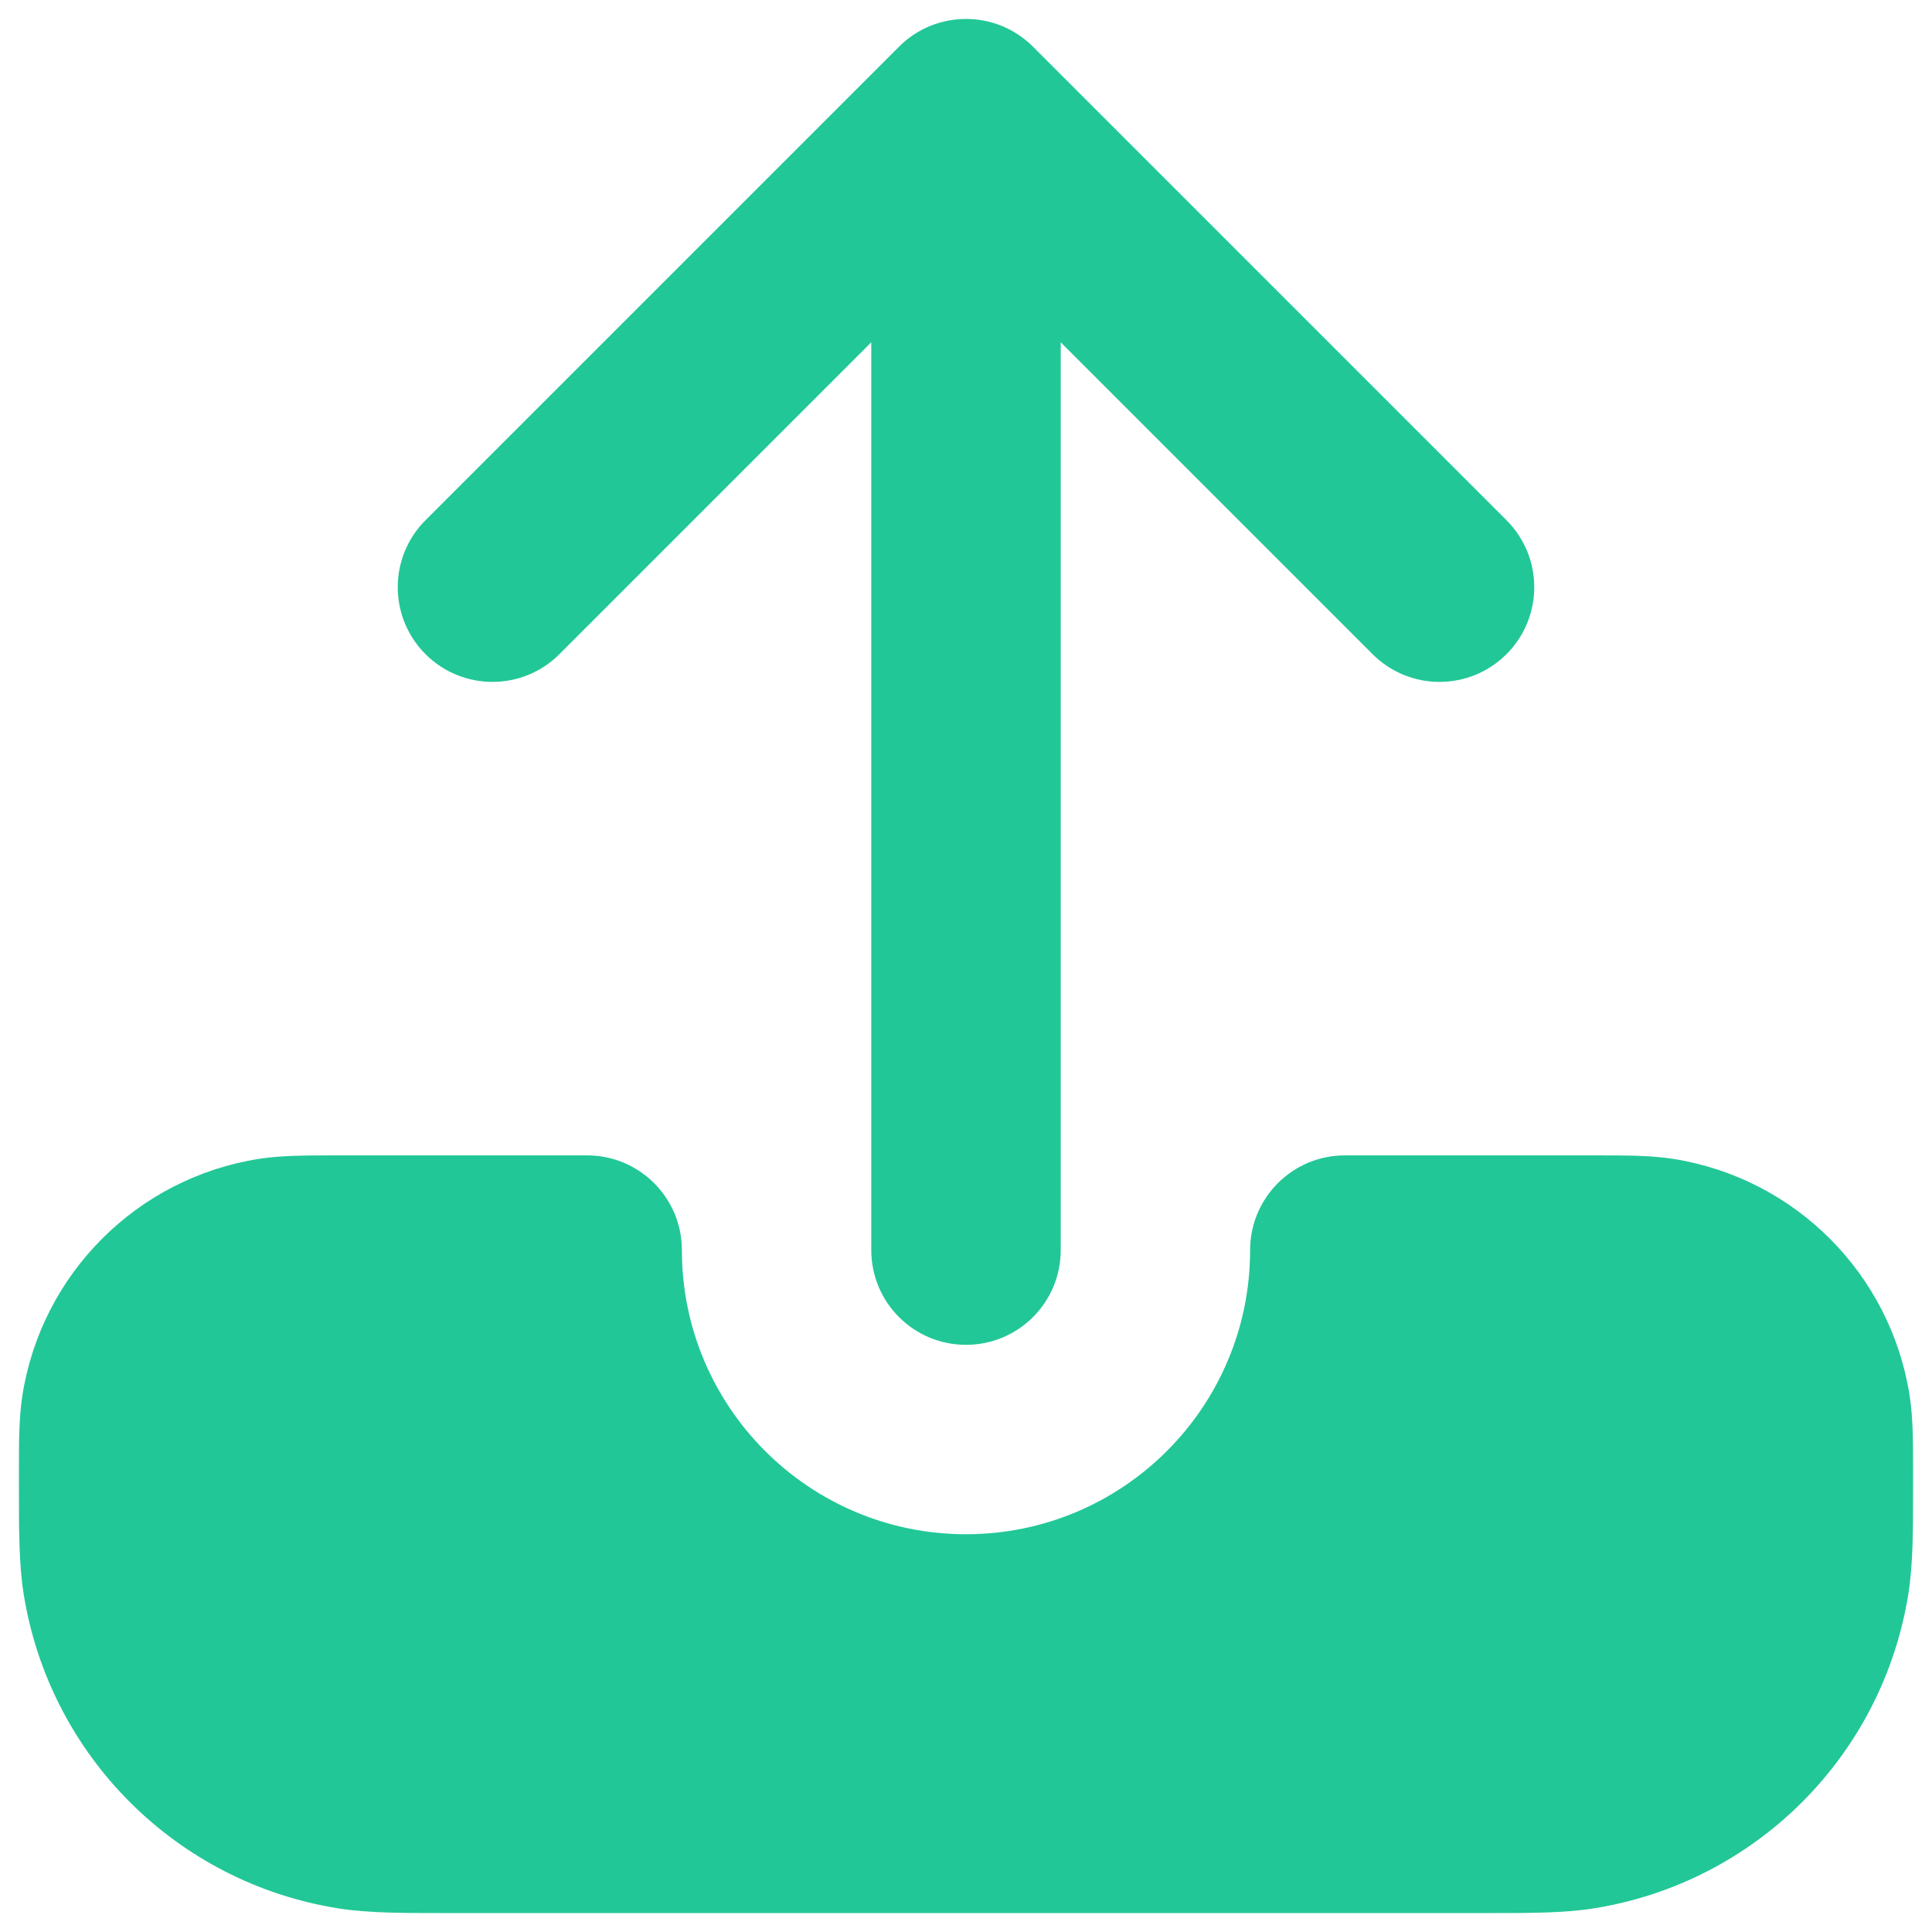 <svg width="34" height="34" viewBox="0 0 34 34" fill="none" xmlns="http://www.w3.org/2000/svg">
<path d="M15.822 0.821C16.472 0.171 17.528 0.171 18.178 0.821L26.512 9.155C27.163 9.806 27.163 10.861 26.512 11.512C25.861 12.163 24.806 12.163 24.155 11.512L18.667 6.024L18.667 22C18.667 22.921 17.921 23.667 17 23.667C16.079 23.667 15.333 22.921 15.333 22L15.333 6.024L9.845 11.512C9.194 12.163 8.139 12.163 7.488 11.512C6.837 10.861 6.837 9.806 7.488 9.155L15.822 0.821Z" fill="#22C797"/>
<path d="M10.333 20.333C11.254 20.333 12 21.08 12 22C12 24.761 14.239 27 17 27C19.761 27 22 24.761 22 22C22 21.08 22.746 20.333 23.667 20.333H28.112C28.619 20.333 29.056 20.333 29.449 20.395C31.588 20.734 33.266 22.412 33.605 24.551C33.667 24.944 33.667 25.381 33.667 25.888L33.667 26.138C33.667 26.933 33.667 27.522 33.585 28.043C33.133 30.896 30.895 33.133 28.043 33.585C27.522 33.667 26.933 33.667 26.137 33.667H7.862C7.068 33.667 6.478 33.667 5.957 33.585C3.104 33.133 0.867 30.896 0.415 28.043C0.333 27.522 0.333 26.933 0.333 26.138L0.333 25.888C0.333 25.381 0.333 24.944 0.395 24.551C0.734 22.412 2.412 20.734 4.551 20.395C4.944 20.333 5.381 20.333 5.888 20.333H10.333Z" fill="#22C797"/>
</svg>
